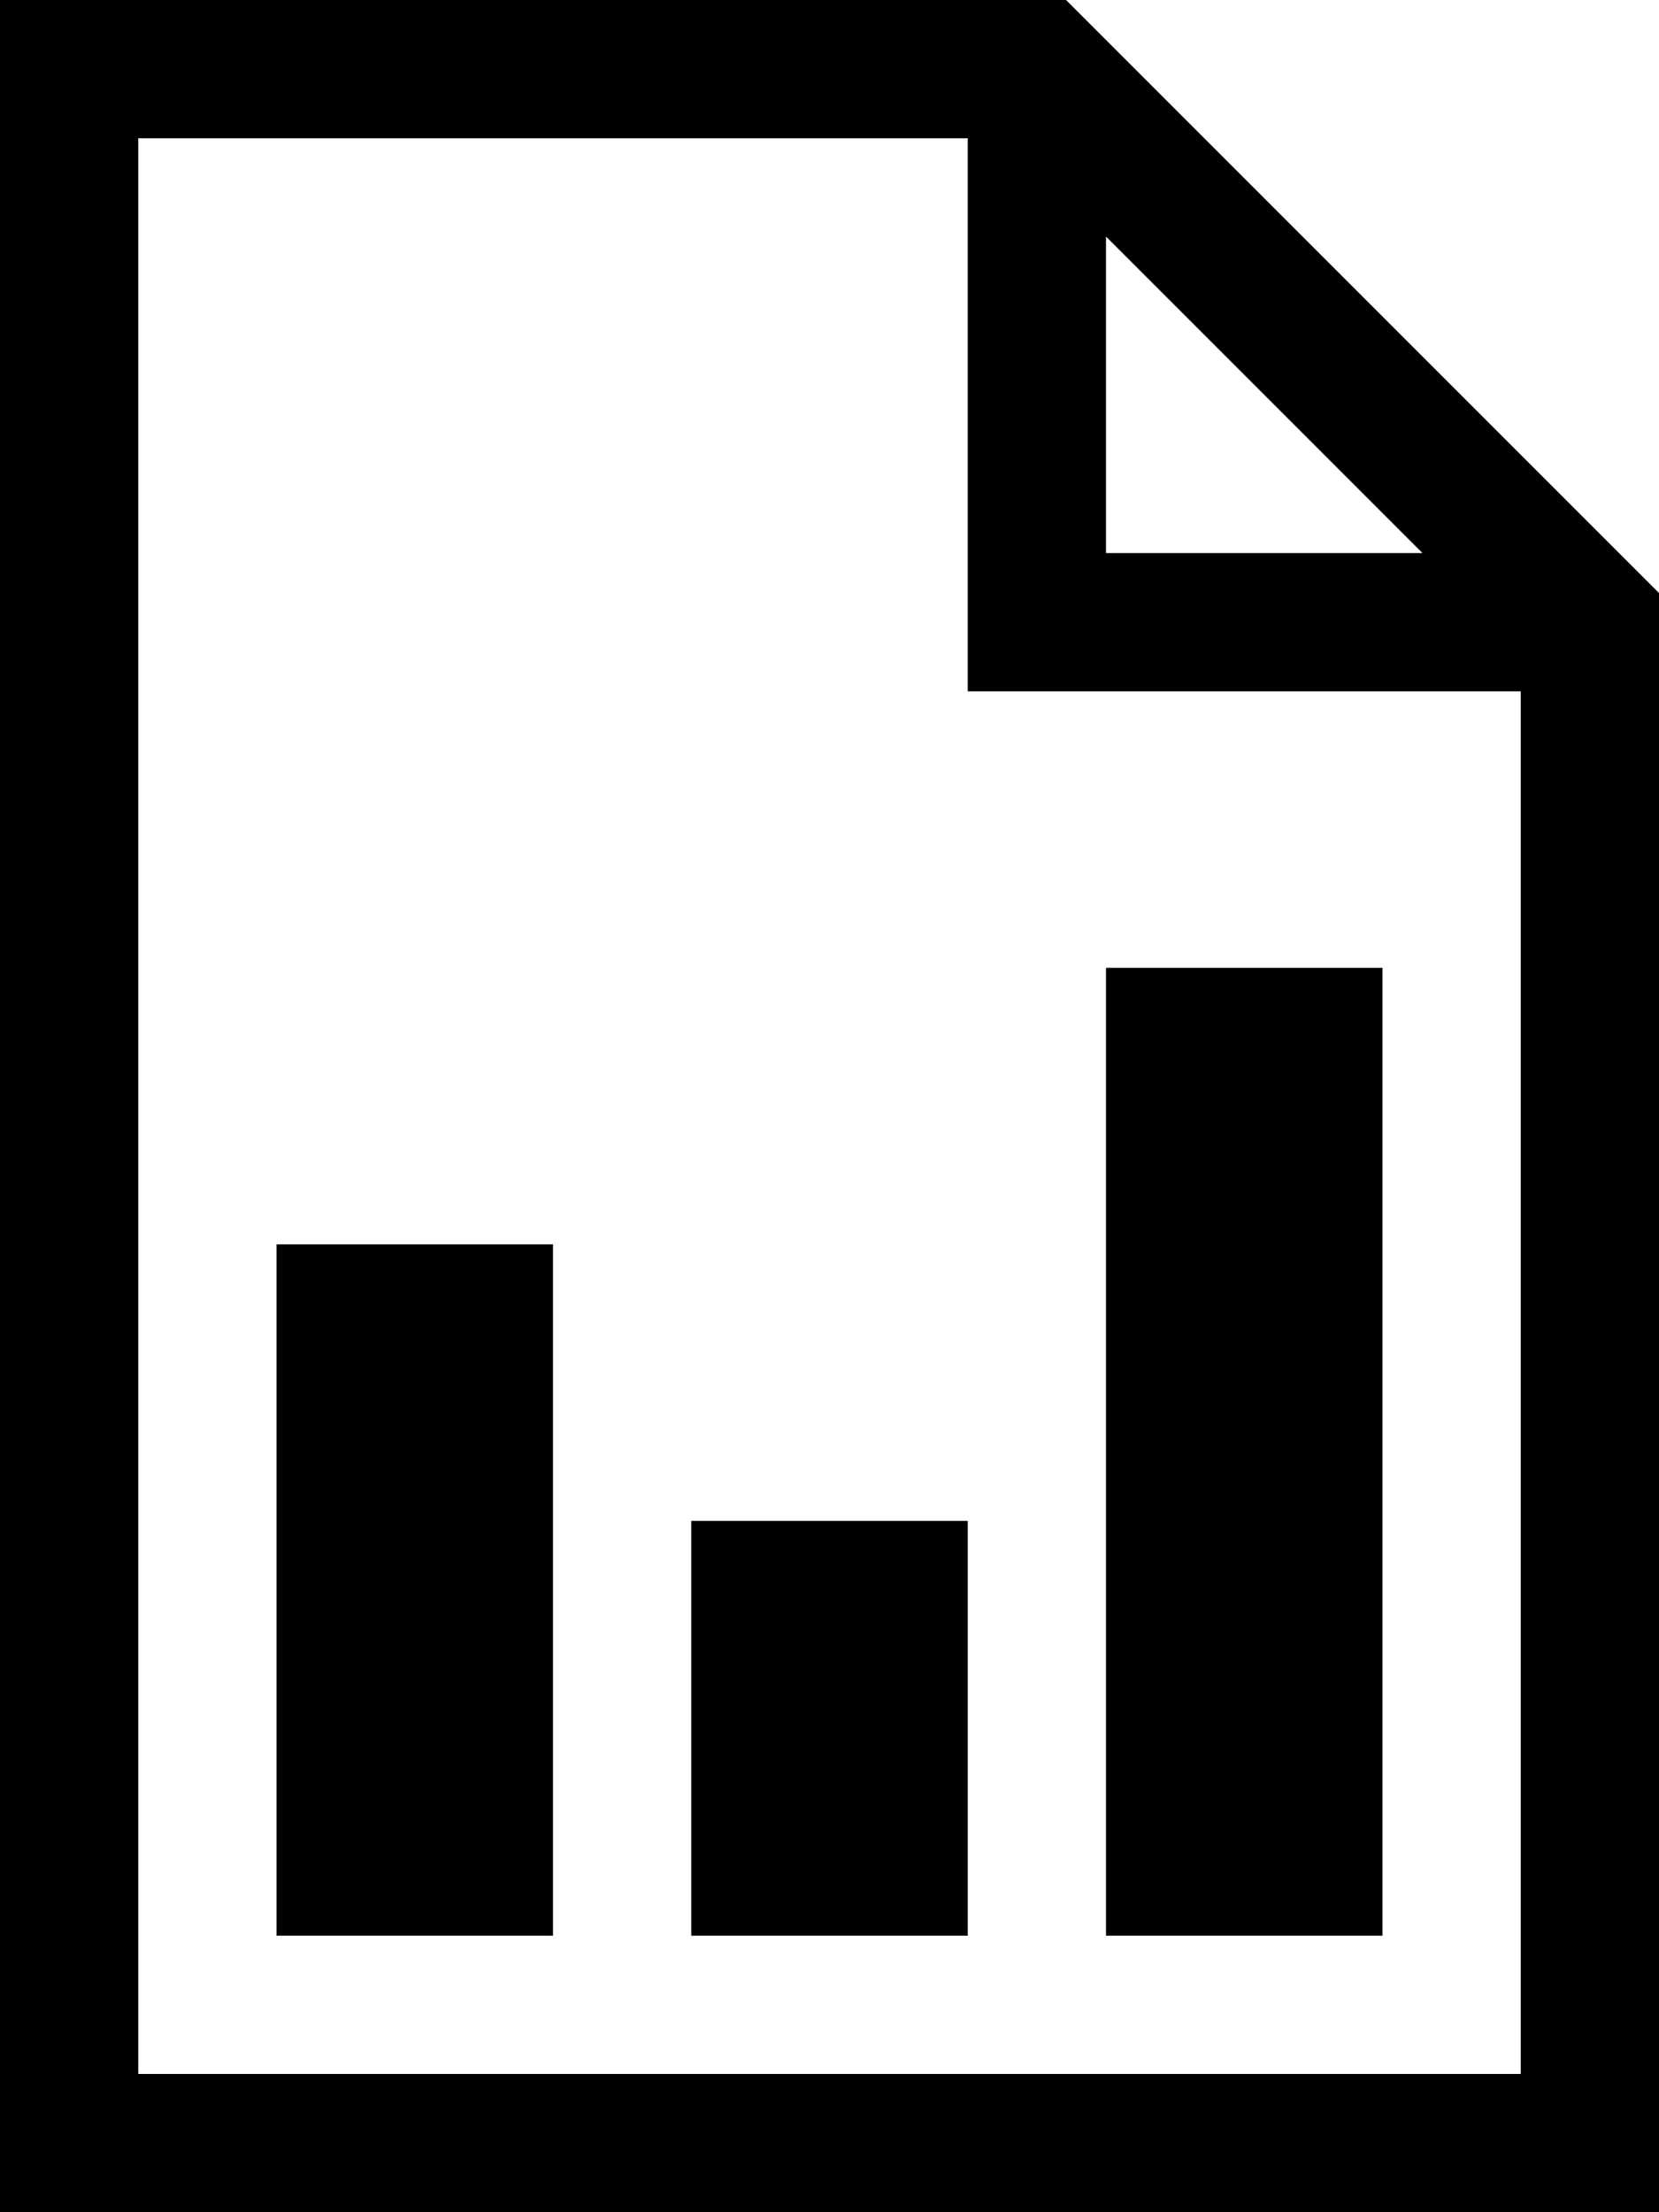 <?xml version="1.0" encoding="UTF-8" standalone="no"?>
<svg
   xmlns:dc="http://purl.org/dc/elements/1.1/"
   xmlns:cc="http://creativecommons.org/ns#"
   xmlns:rdf="http://www.w3.org/1999/02/22-rdf-syntax-ns#"
   xmlns:svg="http://www.w3.org/2000/svg"
   xmlns="http://www.w3.org/2000/svg"
   viewBox="0 0 1536 2048"
   version="1.1"
   id="svg17185"
   width="1536"
   height="2048">
  <defs
     id="defs17189" />
  <path
     d="M 1536,549 V 2048 H 0 V 0 h 987 z m -512,-37 h 293 L 1024,219 Z m 384,1408 V 640 H 896 V 128 H 128 V 1920 Z M 640,1408 h 256 v 384 H 640 Z M 256,1152 h 256 v 640 H 256 Z m 768,-256 h 256 v 896 h -256 z"
     id="path17183" />
</svg>
